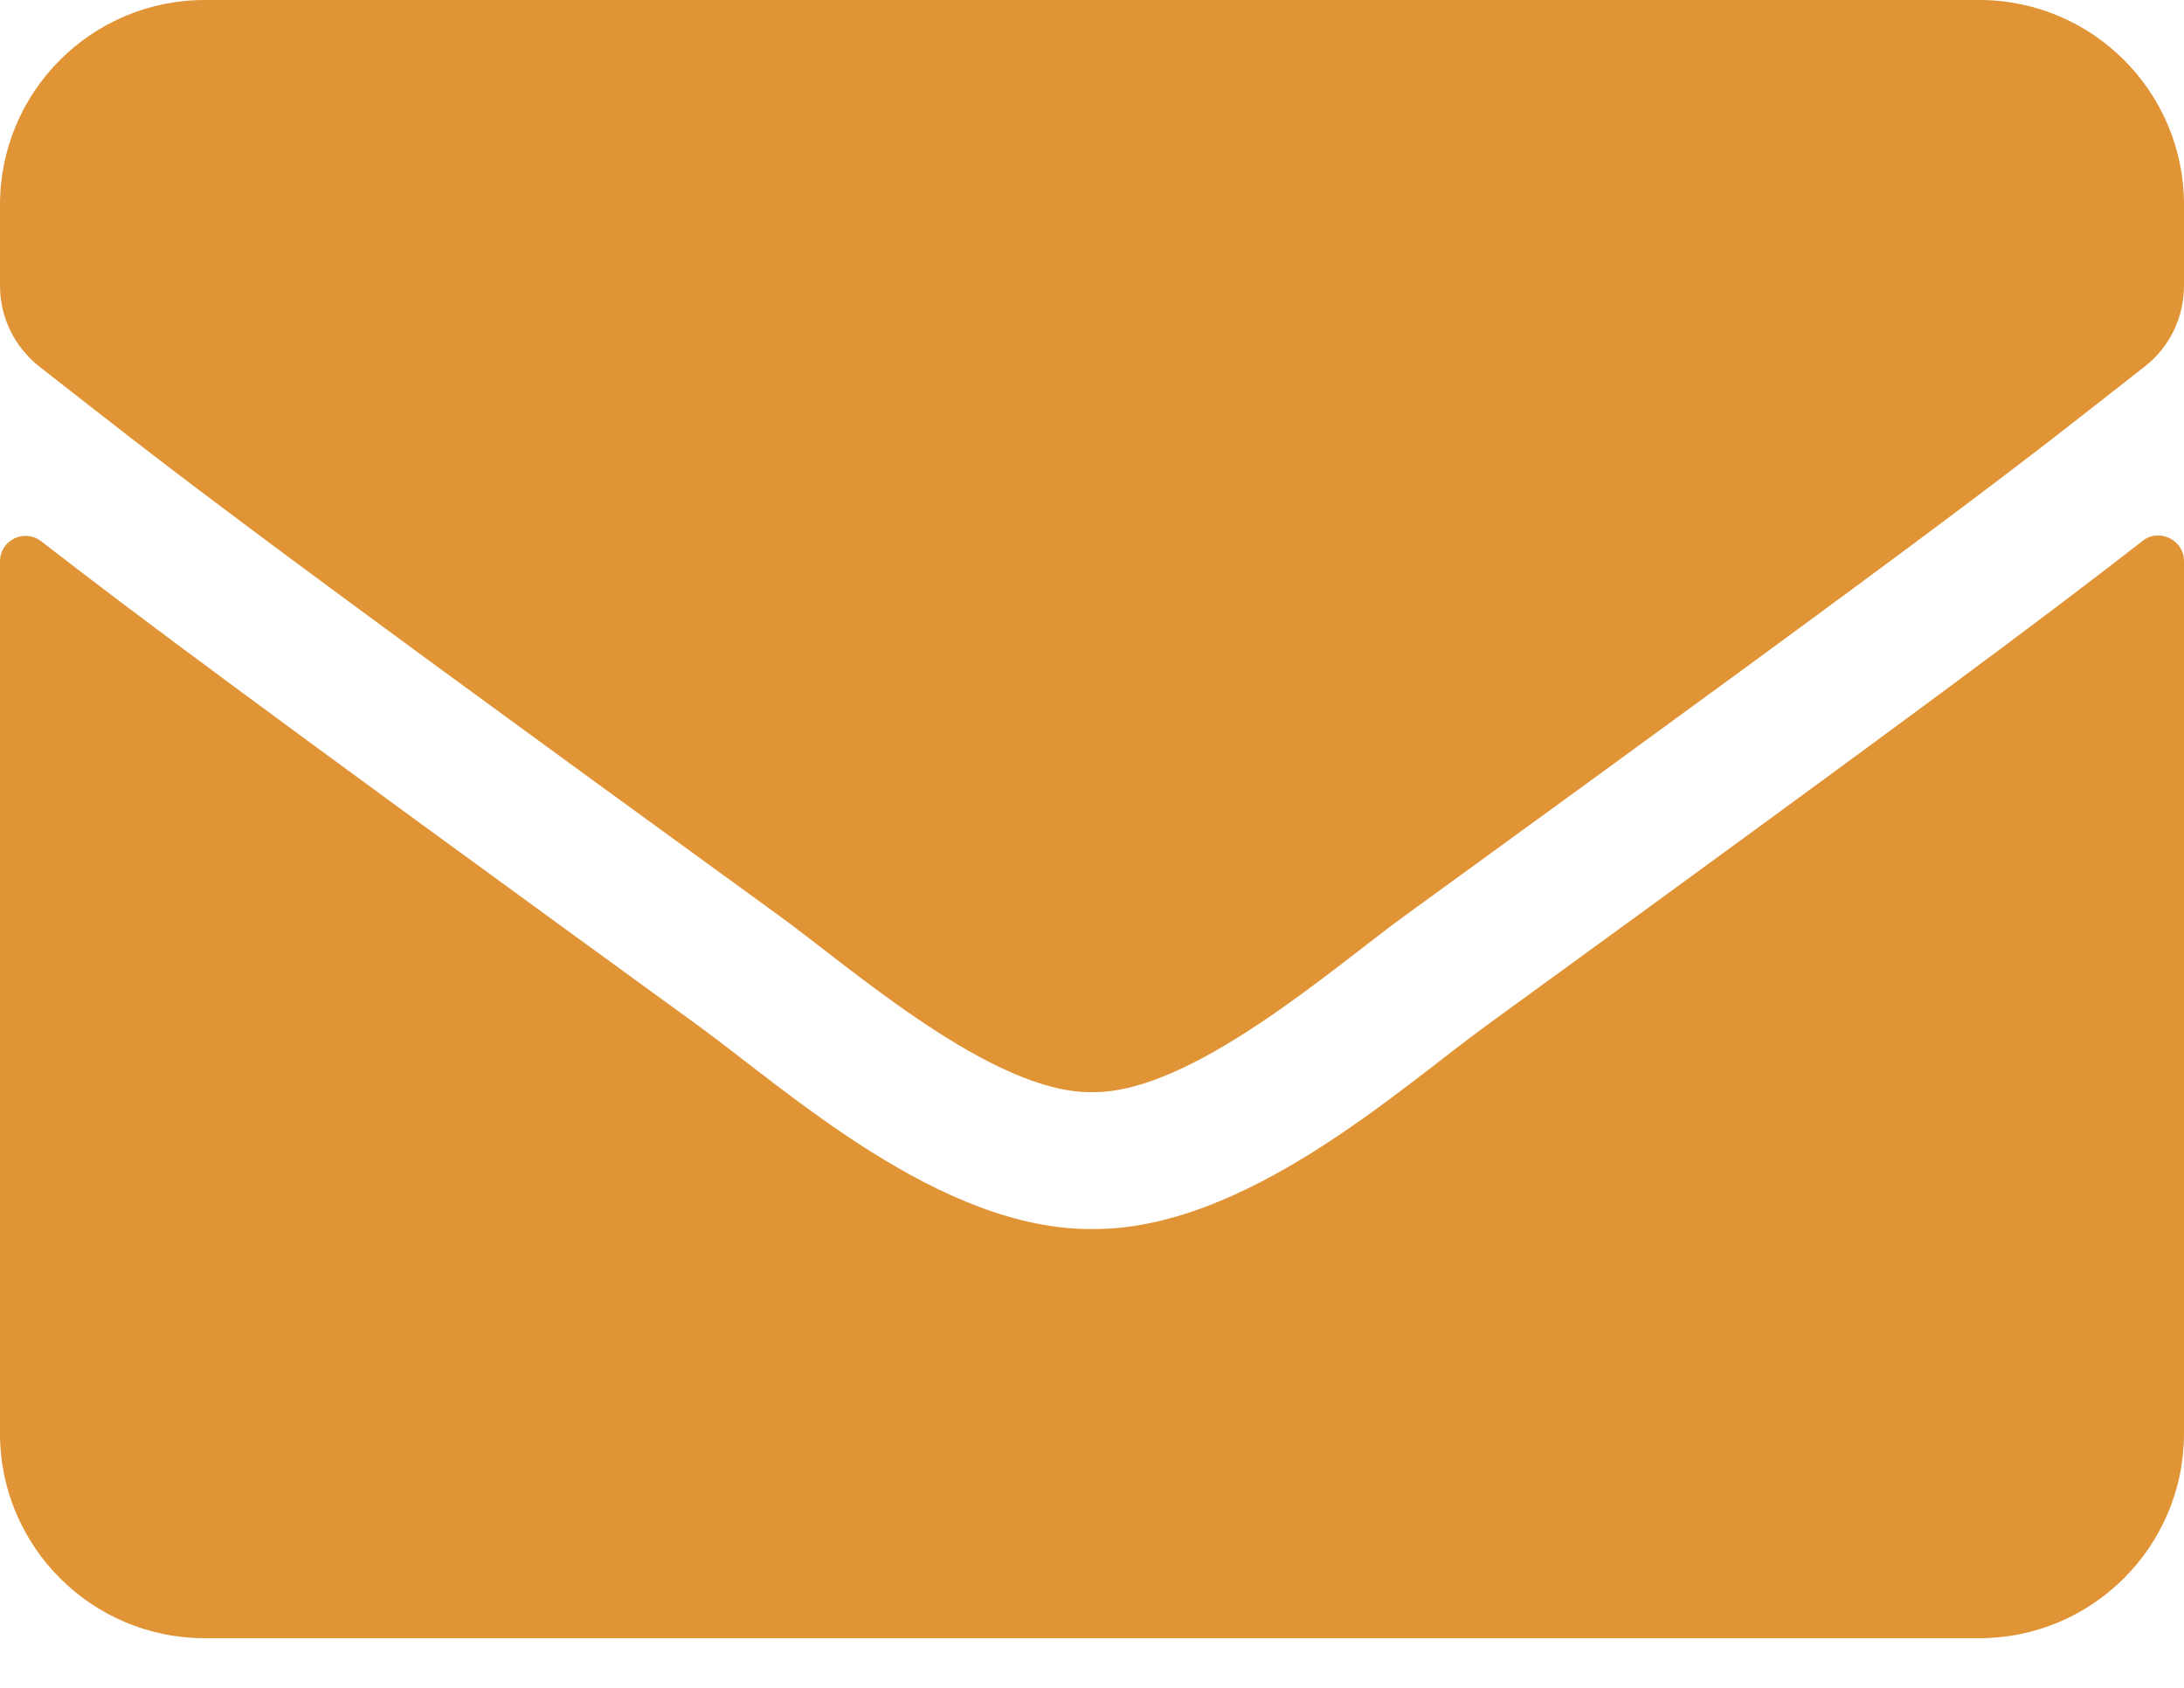 <svg width="22" height="17" viewBox="0 0 22 17" fill="none" xmlns="http://www.w3.org/2000/svg">
<g id="&#240;&#159;&#166;&#134; icon &#34;Envelope&#34;">
<path id="Vector" d="M21.583 5.448C21.751 5.315 22 5.44 22 5.65V14.438C22 15.576 21.076 16.5 19.938 16.5H2.062C0.924 16.5 0 15.576 0 14.438V5.655C0 5.44 0.245 5.32 0.417 5.453C1.379 6.2 2.655 7.15 7.038 10.334C7.945 10.996 9.475 12.388 11 12.379C12.534 12.392 14.094 10.97 14.966 10.334C19.349 7.15 20.621 6.196 21.583 5.448ZM11 11C11.997 11.017 13.432 9.745 14.154 9.221C19.856 5.083 20.29 4.722 21.605 3.691C21.854 3.498 22 3.197 22 2.879V2.062C22 0.924 21.076 0 19.938 0H2.062C0.924 0 0 0.924 0 2.062V2.879C0 3.197 0.146 3.493 0.395 3.691C1.71 4.718 2.144 5.083 7.846 9.221C8.568 9.745 10.003 11.017 11 11Z" fill="#E09436"/>
</g>
</svg>
